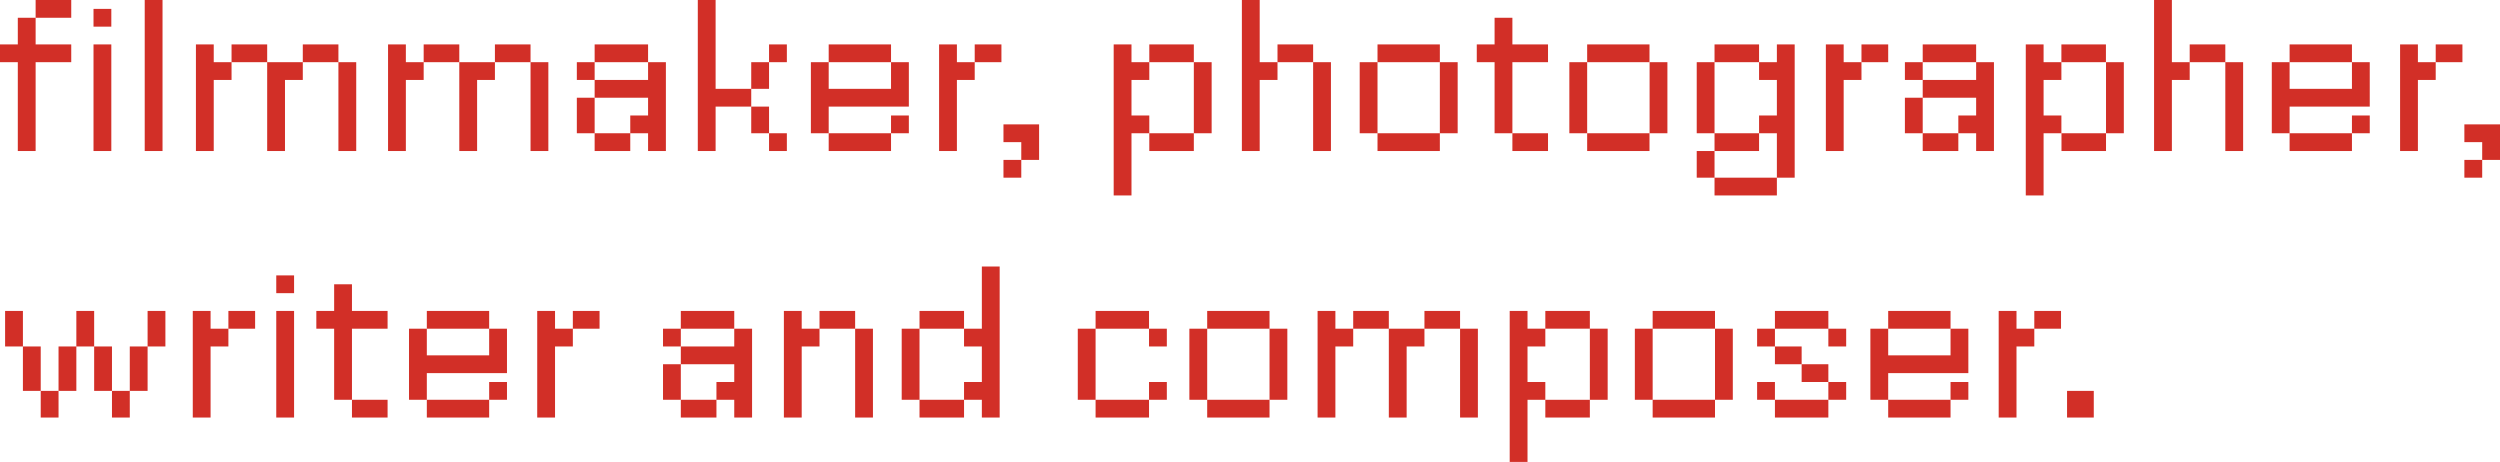 <?xml version="1.0" encoding="utf-8"?>
<svg xmlns="http://www.w3.org/2000/svg" fill="none" height="100%" overflow="visible" preserveAspectRatio="none" style="display: block;" viewBox="0 0 460 85" width="100%">
<g clip-path="url(#clip0_0_785)" id="Layer_1">
<path d="M0 11.442V8.173H3.277V3.269H6.555V8.173H13.109V11.442H6.555V27.788H3.277V11.442H0ZM6.555 0H13.109V3.269H6.555V0ZM17.206 1.635H20.483V4.904H17.206V1.635ZM17.206 8.173H20.483V27.788H17.206V8.173Z" fill="#D22F27" id="Vector"/>
<path d="M26.628 0H29.905V27.788H26.628V0Z" fill="#D22F27" id="Vector_2"/>
<path d="M36.05 8.173H39.328V11.442H42.605V14.711H39.328V27.788H36.05V8.173ZM42.605 8.173H49.16V11.442H42.605V8.173ZM55.714 11.442V14.711H52.437V27.788H49.16V11.442H55.714ZM55.714 8.173H62.269V11.442H55.714V8.173ZM65.546 11.442V27.788H62.269V11.442H65.546Z" fill="#D22F27" id="Vector_3"/>
<path d="M71.401 8.173H74.678V11.442H77.955V14.711H74.678V27.788H71.401V8.173ZM77.955 8.173H84.51V11.442H77.955V8.173ZM91.065 11.442V14.711H87.787V27.788H84.51V11.442H91.065ZM91.065 8.173H97.619V11.442H91.065V8.173ZM100.897 11.442V27.788H97.619V11.442H100.897Z" fill="#D22F27" id="Vector_4"/>
<path d="M109.414 14.711H106.137V11.442H109.414V14.711ZM106.137 17.981H109.414V24.519H106.137V17.981ZM109.414 8.173H119.246V11.442H109.414V8.173ZM119.246 24.519H115.969V21.25H119.246V17.981H109.414V14.711H119.246V11.442H122.523V27.788H119.246V24.519ZM109.414 24.519H115.969V27.788H109.414V24.519Z" fill="#D22F27" id="Vector_5"/>
<path d="M128.395 0H131.672V16.346H138.227V19.615H131.672V27.788H128.395V0ZM141.504 16.346H138.227V11.442H141.504V16.346ZM141.504 19.615V24.519H138.227V19.615H141.504ZM144.782 8.173V11.442H141.504V8.173H144.782ZM144.782 24.519V27.788H141.504V24.519H144.782Z" fill="#D22F27" id="Vector_6"/>
<path d="M152.48 11.442V16.346H163.95V11.442H167.228V19.615H152.48V24.519H149.203V11.442H152.48ZM152.48 8.173H163.95V11.442H152.48V8.173ZM163.95 24.519V27.788H152.48V24.519H163.95ZM163.95 21.25H167.228V24.519H163.95V21.25Z" fill="#D22F27" id="Vector_7"/>
<path d="M172.792 8.173H176.07V11.442H179.347V14.711H176.07V27.788H172.792V8.173ZM179.347 8.173H184.263V11.442H179.347V8.173Z" fill="#D22F27" id="Vector_8"/>
<path d="M184.638 26.154V22.885H191.193V29.423H187.916V26.154H184.638ZM187.916 32.692H184.638V29.423H187.916V32.692Z" fill="#D22F27" id="Vector_9"/>
<path d="M208.194 8.173V11.442H211.471V14.711H208.194V21.25H211.471V24.519H208.194V35.962H204.917V8.173H208.194ZM211.471 8.173H219.665V11.442H211.471V8.173ZM219.665 27.788H211.471V24.519H219.665V27.788ZM222.942 11.442V24.519H219.665V11.442H222.942Z" fill="#D22F27" id="Vector_10"/>
<path d="M228.506 0H231.784V11.442H235.061V14.711H231.784V27.788H228.506V0ZM241.616 8.173V11.442H235.061V8.173H241.616ZM244.893 11.442V27.788H241.616V11.442H244.893Z" fill="#D22F27" id="Vector_11"/>
<path d="M253.462 11.442V24.519H250.184V11.442H253.462ZM253.462 8.173H264.932V11.442H253.462V8.173ZM253.462 24.519H264.932V27.788H253.462V24.519ZM268.21 11.442V24.519H264.932V11.442H268.21Z" fill="#D22F27" id="Vector_12"/>
<path d="M275.003 8.173V3.269H278.28V8.173H284.835V11.442H278.28V24.519H275.003V11.442H271.726V8.173H275.003ZM284.835 24.519V27.788H278.28V24.519H284.835Z" fill="#D22F27" id="Vector_13"/>
<path d="M292.038 11.442V24.519H288.761V11.442H292.038ZM292.038 8.173H303.509V11.442H292.038V8.173ZM292.038 24.519H303.509V27.788H292.038V24.519ZM306.803 11.442V24.519H303.526V11.442H306.803Z" fill="#D22F27" id="Vector_14"/>
<path d="M312.197 11.442H315.474V24.519H312.197V11.442ZM312.197 27.788H315.474V32.692H312.197V27.788ZM315.474 8.173H323.668V11.442H315.474V8.173ZM315.474 24.519H323.668V27.788H315.474V24.519ZM315.474 32.692H326.945V35.962H315.474V32.692ZM330.222 8.173V32.692H326.945V24.519H323.668V21.25H326.945V14.711H323.668V11.442H326.945V8.173H330.222Z" fill="#D22F27" id="Vector_15"/>
<path d="M335.958 8.173H339.235V11.442H342.512V14.711H339.235V27.788H335.958V8.173ZM342.512 8.173H347.428V11.442H342.512V8.173Z" fill="#D22F27" id="Vector_16"/>
<path d="M353.778 14.711H350.501V11.442H353.778V14.711ZM350.501 17.981H353.778V24.519H350.501V17.981ZM353.778 8.173H363.61V11.442H353.778V8.173ZM363.61 24.519H360.333V21.25H363.61V17.981H353.778V14.711H363.61V11.442H366.887V27.788H363.61V24.519ZM353.778 24.519H360.333V27.788H353.778V24.519Z" fill="#D22F27" id="Vector_17"/>
<path d="M376.019 8.173V11.442H379.296V14.711H376.019V21.25H379.296V24.519H376.019V35.962H372.742V8.173H376.019ZM379.296 8.173H387.49V11.442H379.296V8.173ZM387.507 27.788H379.314V24.519H387.507V27.788ZM390.784 11.442V24.519H387.507V11.442H390.784Z" fill="#D22F27" id="Vector_18"/>
<path d="M396.349 0H399.626V11.442H402.903V14.711H399.626V27.788H396.349V0ZM409.458 8.173V11.442H402.903V8.173H409.458ZM412.735 11.442V27.788H409.458V11.442H412.735Z" fill="#D22F27" id="Vector_19"/>
<path d="M421.287 11.442V16.346H432.757V11.442H436.035V19.615H421.287V24.519H418.01V11.442H421.287ZM421.287 8.173H432.757V11.442H421.287V8.173ZM432.757 24.519V27.788H421.287V24.519H432.757ZM432.757 21.25H436.035V24.519H432.757V21.25Z" fill="#D22F27" id="Vector_20"/>
<path d="M441.616 8.173H444.894V11.442H448.171V14.711H444.894V27.788H441.616V8.173ZM448.171 8.173H453.087V11.442H448.171V8.173Z" fill="#D22F27" id="Vector_21"/>
<path d="M453.445 26.154V22.885H460V29.423H456.723V26.154H453.445ZM456.723 32.692H453.445V29.423H456.723V32.692Z" fill="#D22F27" id="Vector_22"/>
<path d="M4.216 57.212V63.75H0.939V57.212H4.216ZM7.493 63.75V71.923H4.216V63.75H7.493ZM10.771 71.923V76.827H7.493V71.923H10.771ZM10.771 63.75H14.048V71.923H10.771V63.75ZM17.325 57.212V63.75H14.048V57.212H17.325ZM20.603 63.75V71.923H17.325V63.75H20.603ZM23.88 71.923V76.827H20.603V71.923H23.88ZM23.88 63.75H27.157V71.923H23.88V63.75ZM27.157 57.212H30.434V63.75H27.157V57.212Z" fill="#D22F27" id="Vector_23"/>
<path d="M35.47 57.212H38.747V60.481H42.025V63.75H38.747V76.827H35.47V57.212ZM42.025 57.212H46.941V60.481H42.025V57.212Z" fill="#D22F27" id="Vector_24"/>
<path d="M50.832 50.673H54.11V53.942H50.832V50.673ZM50.832 57.212H54.11V76.827H50.832V57.212Z" fill="#D22F27" id="Vector_25"/>
<path d="M61.483 57.212V52.308H64.761V57.212H71.315V60.481H64.761V73.558H61.483V60.481H58.206V57.212H61.483ZM71.315 73.558V76.827H64.761V73.558H71.315Z" fill="#D22F27" id="Vector_26"/>
<path d="M78.536 60.481V65.385H90.006V60.481H93.284V68.654H78.536V73.558H75.258V60.481H78.536ZM78.536 57.212H90.006V60.481H78.536V57.212ZM90.006 73.558V76.827H78.536V73.558H90.006ZM90.006 70.288H93.284V73.558H90.006V70.288Z" fill="#D22F27" id="Vector_27"/>
<path d="M98.848 57.212H102.126V60.481H105.403V63.75H102.126V76.827H98.848V57.212ZM105.403 57.212H110.319V60.481H105.403V57.212Z" fill="#D22F27" id="Vector_28"/>
<path d="M125.271 63.75H121.994V60.481H125.271V63.75ZM121.994 67.019H125.271V73.558H121.994V67.019ZM125.271 57.212H135.103V60.481H125.271V57.212ZM135.103 73.558H131.826V70.288H135.103V67.019H125.271V63.75H135.103V60.481H138.381V76.827H135.103V73.558ZM125.271 73.558H131.826V76.827H125.271V73.558Z" fill="#D22F27" id="Vector_29"/>
<path d="M144.235 57.212H147.513V60.481H150.79V63.75H147.513V76.827H144.235V57.212ZM150.79 57.212H157.345V60.481H150.79V57.212ZM160.622 60.481V76.827H157.345V60.481H160.622Z" fill="#D22F27" id="Vector_30"/>
<path d="M165.913 60.481H169.191V73.558H165.913V60.481ZM169.191 57.212H177.384V60.481H169.191V57.212ZM169.191 73.558H177.384V76.827H169.191V73.558ZM183.939 49.038V76.827H180.661V73.558H177.384V70.288H180.661V63.75H177.384V60.481H180.661V49.038H183.939Z" fill="#D22F27" id="Vector_31"/>
<path d="M201.588 60.481V73.558H198.311V60.481H201.588ZM211.42 57.212V60.481H201.588V57.212H211.42ZM211.42 76.827H201.588V73.558H211.42V76.827ZM214.697 60.481V63.75H211.42V60.481H214.697ZM214.697 70.288V73.558H211.42V70.288H214.697Z" fill="#D22F27" id="Vector_32"/>
<path d="M222.123 60.481V73.558H218.845V60.481H222.123ZM222.123 57.212H233.593V60.481H222.123V57.212ZM222.123 73.558H233.593V76.827H222.123V73.558ZM236.87 60.481V73.558H233.593V60.481H236.87Z" fill="#D22F27" id="Vector_33"/>
<path d="M242.435 57.212H245.712V60.481H248.99V63.75H245.712V76.827H242.435V57.212ZM248.99 57.212H255.544V60.481H248.99V57.212ZM262.099 60.481V63.75H258.822V76.827H255.544V60.481H262.099ZM262.099 57.212H268.653V60.481H262.099V57.212ZM271.931 60.481V76.827H268.653V60.481H271.931Z" fill="#D22F27" id="Vector_34"/>
<path d="M281.063 57.212V60.481H284.34V63.75H281.063V70.288H284.34V73.558H281.063V85H277.785V57.212H281.063ZM284.34 57.212H292.533V60.481H284.34V57.212ZM292.533 76.827H284.34V73.558H292.533V76.827ZM295.811 60.481V73.558H292.533V60.481H295.811Z" fill="#D22F27" id="Vector_35"/>
<path d="M304.089 60.481V73.558H300.812V60.481H304.089ZM304.089 57.212H315.56V60.481H304.089V57.212ZM304.089 73.558H315.56V76.827H304.089V73.558ZM318.837 60.481V73.558H315.56V60.481H318.837Z" fill="#D22F27" id="Vector_36"/>
<path d="M326.587 63.75H323.309V60.481H326.587V63.75ZM326.587 70.288V73.558H323.309V70.288H326.587ZM326.587 57.212H336.418V60.481H326.587V57.212ZM331.502 63.75V67.019H326.587V63.75H331.502ZM326.587 73.558H336.418V76.827H326.587V73.558ZM336.418 67.019V70.288H331.502V67.019H336.418ZM339.696 60.481V63.75H336.418V60.481H339.696ZM339.696 70.288V73.558H336.418V70.288H339.696Z" fill="#D22F27" id="Vector_37"/>
<path d="M347.428 60.481V65.385H358.899V60.481H362.176V68.654H347.428V73.558H344.151V60.481H347.428ZM347.428 57.212H358.899V60.481H347.428V57.212ZM358.899 73.558V76.827H347.428V73.558H358.899ZM358.899 70.288H362.176V73.558H358.899V70.288Z" fill="#D22F27" id="Vector_38"/>
<path d="M367.758 57.212H371.035V60.481H374.312V63.75H371.035V76.827H367.758V57.212ZM374.312 57.212H379.228V60.481H374.312V57.212Z" fill="#D22F27" id="Vector_39"/>
<path d="M380.338 71.923H385.254V76.827H380.338V71.923Z" fill="#D22F27" id="Vector_40"/>
</g>
<defs>
<clipPath id="clip0_0_785">
<rect fill="white" height="85" width="460"/>
</clipPath>
</defs>
</svg>